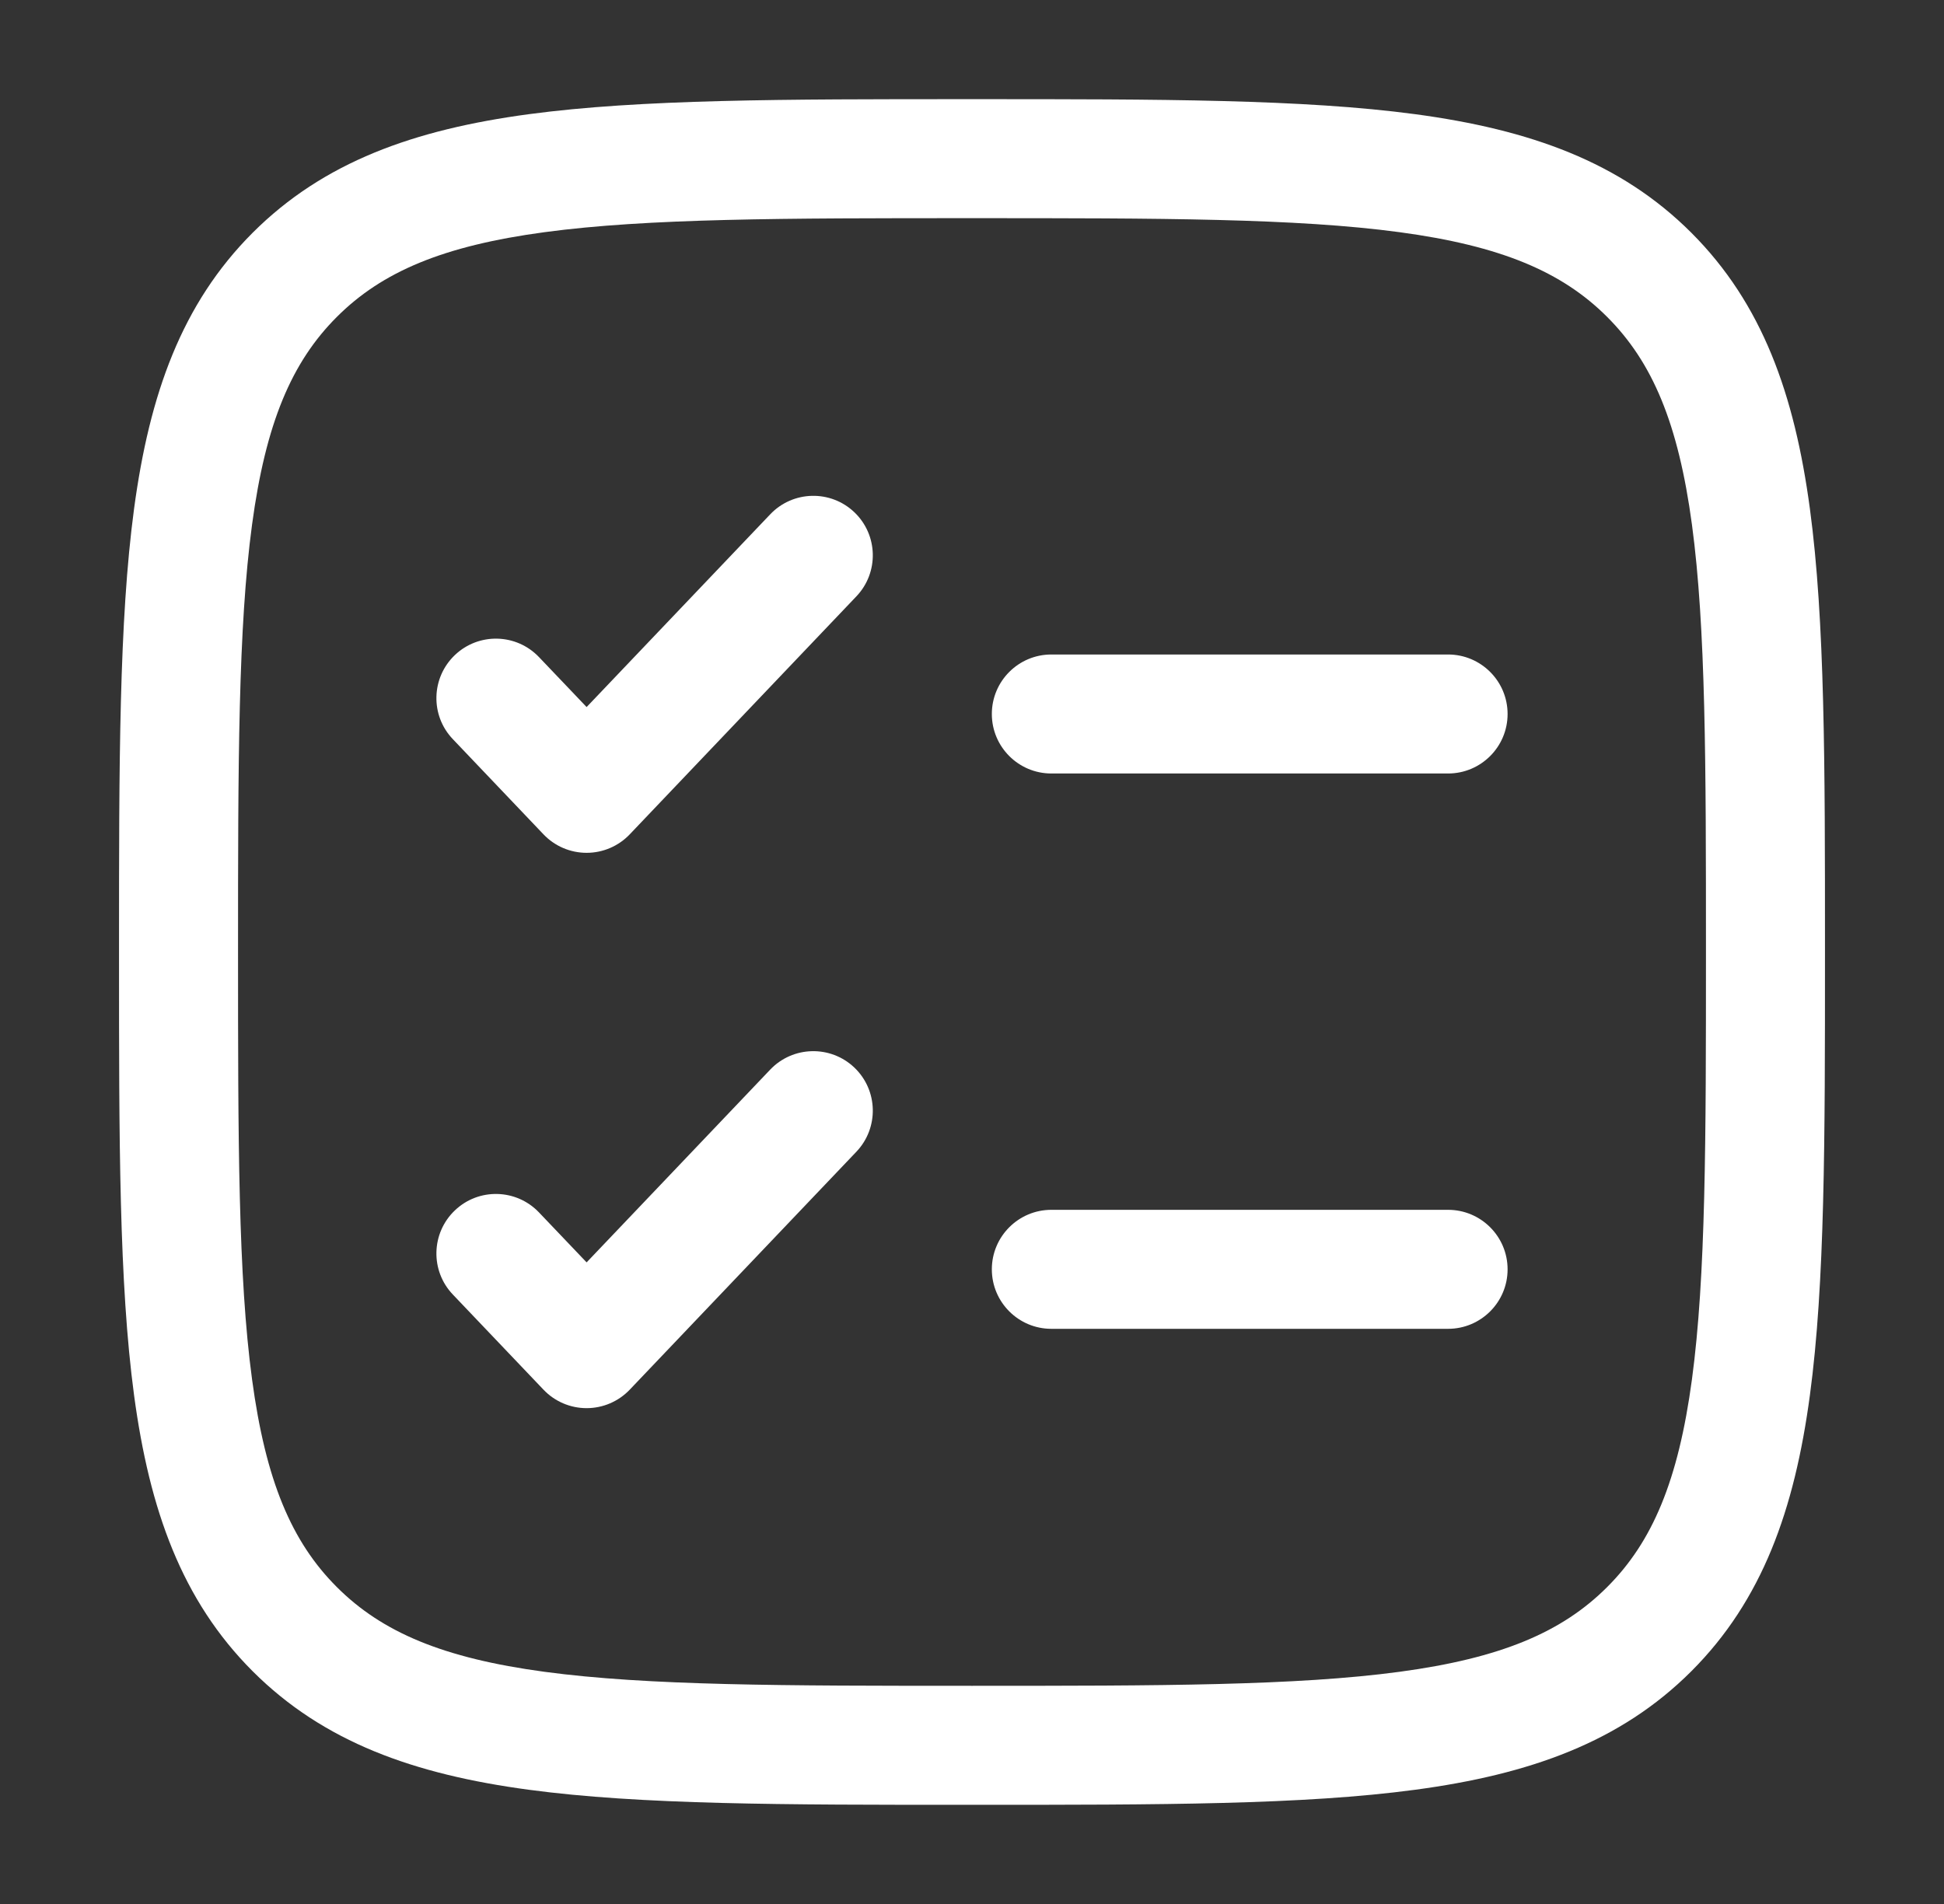 <svg width="49" height="48" viewBox="0 0 49 48" fill="none" xmlns="http://www.w3.org/2000/svg">
<rect x="0" y="0" width="49" height="48" fill="#333333" stroke="none"/>
<path fill-rule="evenodd" clip-rule="evenodd" d="M24.385 2.5H24.615C29.232 2.5 32.85 2.5 35.673 2.879C38.562 3.268 40.842 4.079 42.632 5.868C44.421 7.658 45.232 9.938 45.62 12.827C46 15.65 46 19.268 46 23.885V24.115C46 28.732 46 32.35 45.62 35.173C45.232 38.062 44.421 40.342 42.632 42.132C40.842 43.921 38.562 44.732 35.673 45.12C32.85 45.5 29.232 45.5 24.615 45.5H24.385C19.768 45.5 16.15 45.5 13.327 45.12C10.438 44.732 8.158 43.921 6.368 42.132C4.579 40.342 3.768 38.062 3.379 35.173C3 32.35 3 28.732 3 24.115V23.885C3 19.268 3 15.65 3.379 12.827C3.768 9.938 4.579 7.658 6.368 5.868C8.158 4.079 10.438 3.268 13.327 2.879C16.15 2.5 19.768 2.5 24.385 2.5ZM13.727 5.853C11.17 6.197 9.629 6.85 8.49 7.99C7.35 9.129 6.697 10.67 6.353 13.227C6.003 15.827 6 19.244 6 24C6 28.756 6.003 32.173 6.353 34.773C6.697 37.33 7.35 38.871 8.49 40.01C9.629 41.15 11.17 41.803 13.727 42.147C16.327 42.497 19.744 42.5 24.5 42.5C29.256 42.5 32.673 42.497 35.273 42.147C37.83 41.803 39.371 41.15 40.51 40.01C41.65 38.871 42.303 37.33 42.647 34.773C42.997 32.173 43 28.756 43 24C43 19.244 42.997 15.827 42.647 13.227C42.303 10.67 41.65 9.129 40.51 7.99C39.371 6.85 37.83 6.197 35.273 5.853C32.673 5.503 29.256 5.5 24.5 5.5C19.744 5.5 16.327 5.503 13.727 5.853ZM21.535 12.914C22.134 13.485 22.157 14.435 21.586 15.034L15.872 21.035C15.589 21.332 15.196 21.5 14.786 21.5C14.375 21.5 13.983 21.332 13.7 21.035L11.414 18.634C10.842 18.035 10.866 17.085 11.466 16.514C12.065 15.943 13.015 15.966 13.586 16.566L14.786 17.825L19.414 12.966C19.985 12.366 20.935 12.342 21.535 12.914ZM25 18C25 17.172 25.672 16.5 26.5 16.5H36.5C37.328 16.5 38 17.172 38 18C38 18.828 37.328 19.5 36.5 19.5H26.5C25.672 19.5 25 18.828 25 18ZM21.535 26.914C22.134 27.485 22.157 28.435 21.586 29.035L15.872 35.035C15.589 35.332 15.196 35.5 14.786 35.5C14.375 35.5 13.983 35.332 13.7 35.035L11.414 32.635C10.842 32.035 10.866 31.085 11.466 30.514C12.065 29.942 13.015 29.966 13.586 30.566L14.786 31.825L19.414 26.965C19.985 26.366 20.935 26.343 21.535 26.914ZM25 32C25 31.172 25.672 30.5 26.5 30.5H36.5C37.328 30.5 38 31.172 38 32C38 32.828 37.328 33.5 36.5 33.5H26.5C25.672 33.5 25 32.828 25 32Z" fill="white"/>
</svg>
